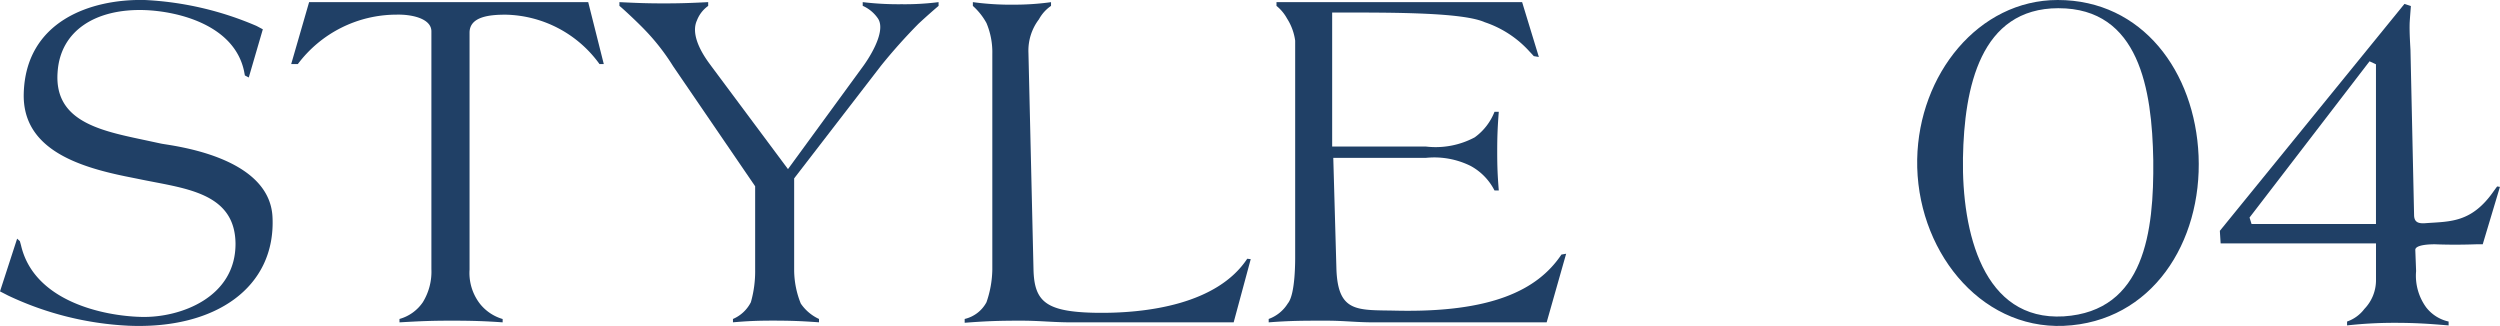 <svg id="コンポーネント_12_1" data-name="コンポーネント 12 – 1" xmlns="http://www.w3.org/2000/svg" xmlns:xlink="http://www.w3.org/1999/xlink" width="159.087" height="20.742" viewBox="0 0 159.087 20.742">
  <defs>
    <clipPath id="clip-path">
      <rect id="長方形_153" data-name="長方形 153" width="99.659" height="20.742" fill="#204066"/>
    </clipPath>
    <clipPath id="clip-path-2">
      <rect id="長方形_159" data-name="長方形 159" width="37.087" height="20.742" fill="#204066"/>
    </clipPath>
  </defs>
  <g id="グループ_668" data-name="グループ 668">
    <g id="グループ_624" data-name="グループ 624" transform="translate(0 0)" clip-path="url(#clip-path)">
      <path id="パス_161" data-name="パス 161" d="M8.175,20.727A20.147,20.147,0,0,1,.52,18.809L0,18.542l1.09-3.356.174.16.074.266c.817,3.543,5.2,4.5,7.679,4.555s6-1.252,5.97-4.688c-.05-3.3-3.344-3.49-6.217-4.1l-.793-.159c-3.1-.639-6.565-1.785-6.466-5.274C1.635,1.361,5.747-.077,9.215,0a20.461,20.461,0,0,1,7.11,1.651l.4.213L15.83,4.931,15.582,4.8l-.05-.267C14.913,1.6,11.37.722,9.215.642,6.094.536,3.84,1.947,3.666,4.585c-.247,3.3,3.022,3.782,5.971,4.421l.619.133c.644.134,6.886.773,7.084,4.662.223,4.475-3.617,7.165-9.165,6.926" transform="translate(0 0)" fill="#204066"/>
      <path id="パス_162" data-name="パス 162" d="M52.058,4.181a7.545,7.545,0,0,0-5.97-3.144c-.991,0-2.3.107-2.3,1.145V17.26a3.2,3.2,0,0,0,.669,2.184,2.875,2.875,0,0,0,1.437.959v.213c-1.115-.08-1.982-.107-3.221-.107-1.313,0-1.932.027-3.344.107V20.4a2.658,2.658,0,0,0,1.486-1.065,3.706,3.706,0,0,0,.545-2.1V2.1c0-.825-1.264-1.092-2.23-1.065A7.858,7.858,0,0,0,32.86,4.181h-.422L33.578.239H51.339l.991,3.942Z" transform="translate(-13.908 -0.103)" fill="#204066"/>
      <path id="パス_163" data-name="パス 163" d="M88.021,1.624a35.525,35.525,0,0,0-2.378,2.664l-5.524,7.166v5.833a5.769,5.769,0,0,0,.421,2.131A2.832,2.832,0,0,0,81.7,20.4v.213c-1.14-.081-1.809-.107-2.948-.107-.966,0-1.561.026-2.527.107V20.4a2.282,2.282,0,0,0,1.14-1.066,7.2,7.2,0,0,0,.272-2.078v-5.3L72.415,4.314a13.847,13.847,0,0,0-1.858-2.37C70.012,1.384,69.12.559,69,.479V.239c1.09.053,1.734.08,2.824.08s1.759-.027,2.824-.08v.24a2.02,2.02,0,0,0-.719.932c-.52,1.145.817,2.744.917,2.9l4.88,6.553,4.806-6.58c.173-.24,1.511-2.131.916-3.01a2.293,2.293,0,0,0-.966-.8V.239a19.247,19.247,0,0,0,2.477.133A17.159,17.159,0,0,0,89.309.239v.24c-.1.08-.718.612-1.288,1.145" transform="translate(-29.583 -0.103)" fill="#204066"/>
      <path id="パス_164" data-name="パス 164" d="M124.58,20.616H114.3c-1.263,0-2.006-.107-3.27-.107-1.387,0-2.18.027-3.567.133V20.4a2.118,2.118,0,0,0,1.388-1.065,6.632,6.632,0,0,0,.371-2.078V3.542a4.792,4.792,0,0,0-.371-1.971,4.13,4.13,0,0,0-.867-1.092V.239A17.846,17.846,0,0,0,110.658.4a16.983,16.983,0,0,0,2.3-.159V.478a2.433,2.433,0,0,0-.768.852,3.282,3.282,0,0,0-.669,2.131l.322,13.8c.05,2.024.793,2.664,3.79,2.743,3.518.08,7.927-.586,9.81-3.436l.223.026Z" transform="translate(-46.076 -0.103)" fill="#204066"/>
      <path id="パス_165" data-name="パス 165" d="M159.018,20.616H148.044c-1.189,0-1.883-.107-3.072-.107-1.412,0-2.255,0-3.642.107V20.4a2.377,2.377,0,0,0,1.214-.985c.5-.587.471-2.824.471-3.09V2.69a3.485,3.485,0,0,0-.52-1.412,2.686,2.686,0,0,0-.669-.8V.239h15.631l1.065,3.489-.322-.053-.272-.293a6.691,6.691,0,0,0-2.849-1.865C153.692.9,149.431.9,145.84.9h-.471V9.429h5.971a5.274,5.274,0,0,0,3.1-.586A3.649,3.649,0,0,0,155.7,7.217h.272c-.074.959-.1,1.572-.1,2.531,0,.985.025,1.518.1,2.477H155.7a3.655,3.655,0,0,0-1.536-1.571,5.212,5.212,0,0,0-2.824-.506h-5.9l.2,7.086c.1,2.8,1.362,2.584,3.79,2.637,6.02.133,8.992-1.278,10.528-3.569l.3-.053Z" transform="translate(-60.597 -0.103)" fill="#204066"/>
    </g>
  </g>
  <g id="グループ_669" data-name="グループ 669" transform="translate(122)">
    <g id="グループ_643" data-name="グループ 643" transform="translate(0 0)" clip-path="url(#clip-path-2)">
      <path id="パス_182" data-name="パス 182" d="M9.324,20.735C3.909,20.955-.1,15.792,0,10.134.1,4.724,3.909,0,8.941,0c5.389,0,8.735,4.559,8.965,9.915.23,5.493-2.962,10.574-8.582,10.82M8.992.522c-4.981,0-6,5.053-6.079,9.531-.077,4.723,1.277,10.381,6.41,10.079,5.159-.33,5.747-5.411,5.7-9.942-.077-4.5-.894-9.667-6.027-9.667" transform="translate(0 0)" fill="#204066"/>
      <path id="パス_183" data-name="パス 183" d="M49.43,15.717h-.409c-.051,0-1.277.055-2.63,0-.179,0-1.252,0-1.252.357l.051,1.346a3.427,3.427,0,0,0,.638,2.307,2.479,2.479,0,0,0,1.431.906v.247c-1.328-.11-2.12-.165-3.474-.165a27.181,27.181,0,0,0-2.988.165v-.247a2.333,2.333,0,0,0,1.1-.8,2.627,2.627,0,0,0,.741-1.867V15.662H32.752l-.051-.8L44.45.42l.408.137c0,.027-.051.631-.076,1.044-.026.659.051,1.675.051,1.785l.23,10.518c.025.357.2.522.766.467,1.558-.11,2.912-.028,4.317-2.06l.2-.275.179.028ZM42.636,4.265l-.409-.192-7.636,9.942.128.412h7.917Z" transform="translate(-13.442 -0.172)" fill="#204066"/>
    </g>
  </g>
</svg>
